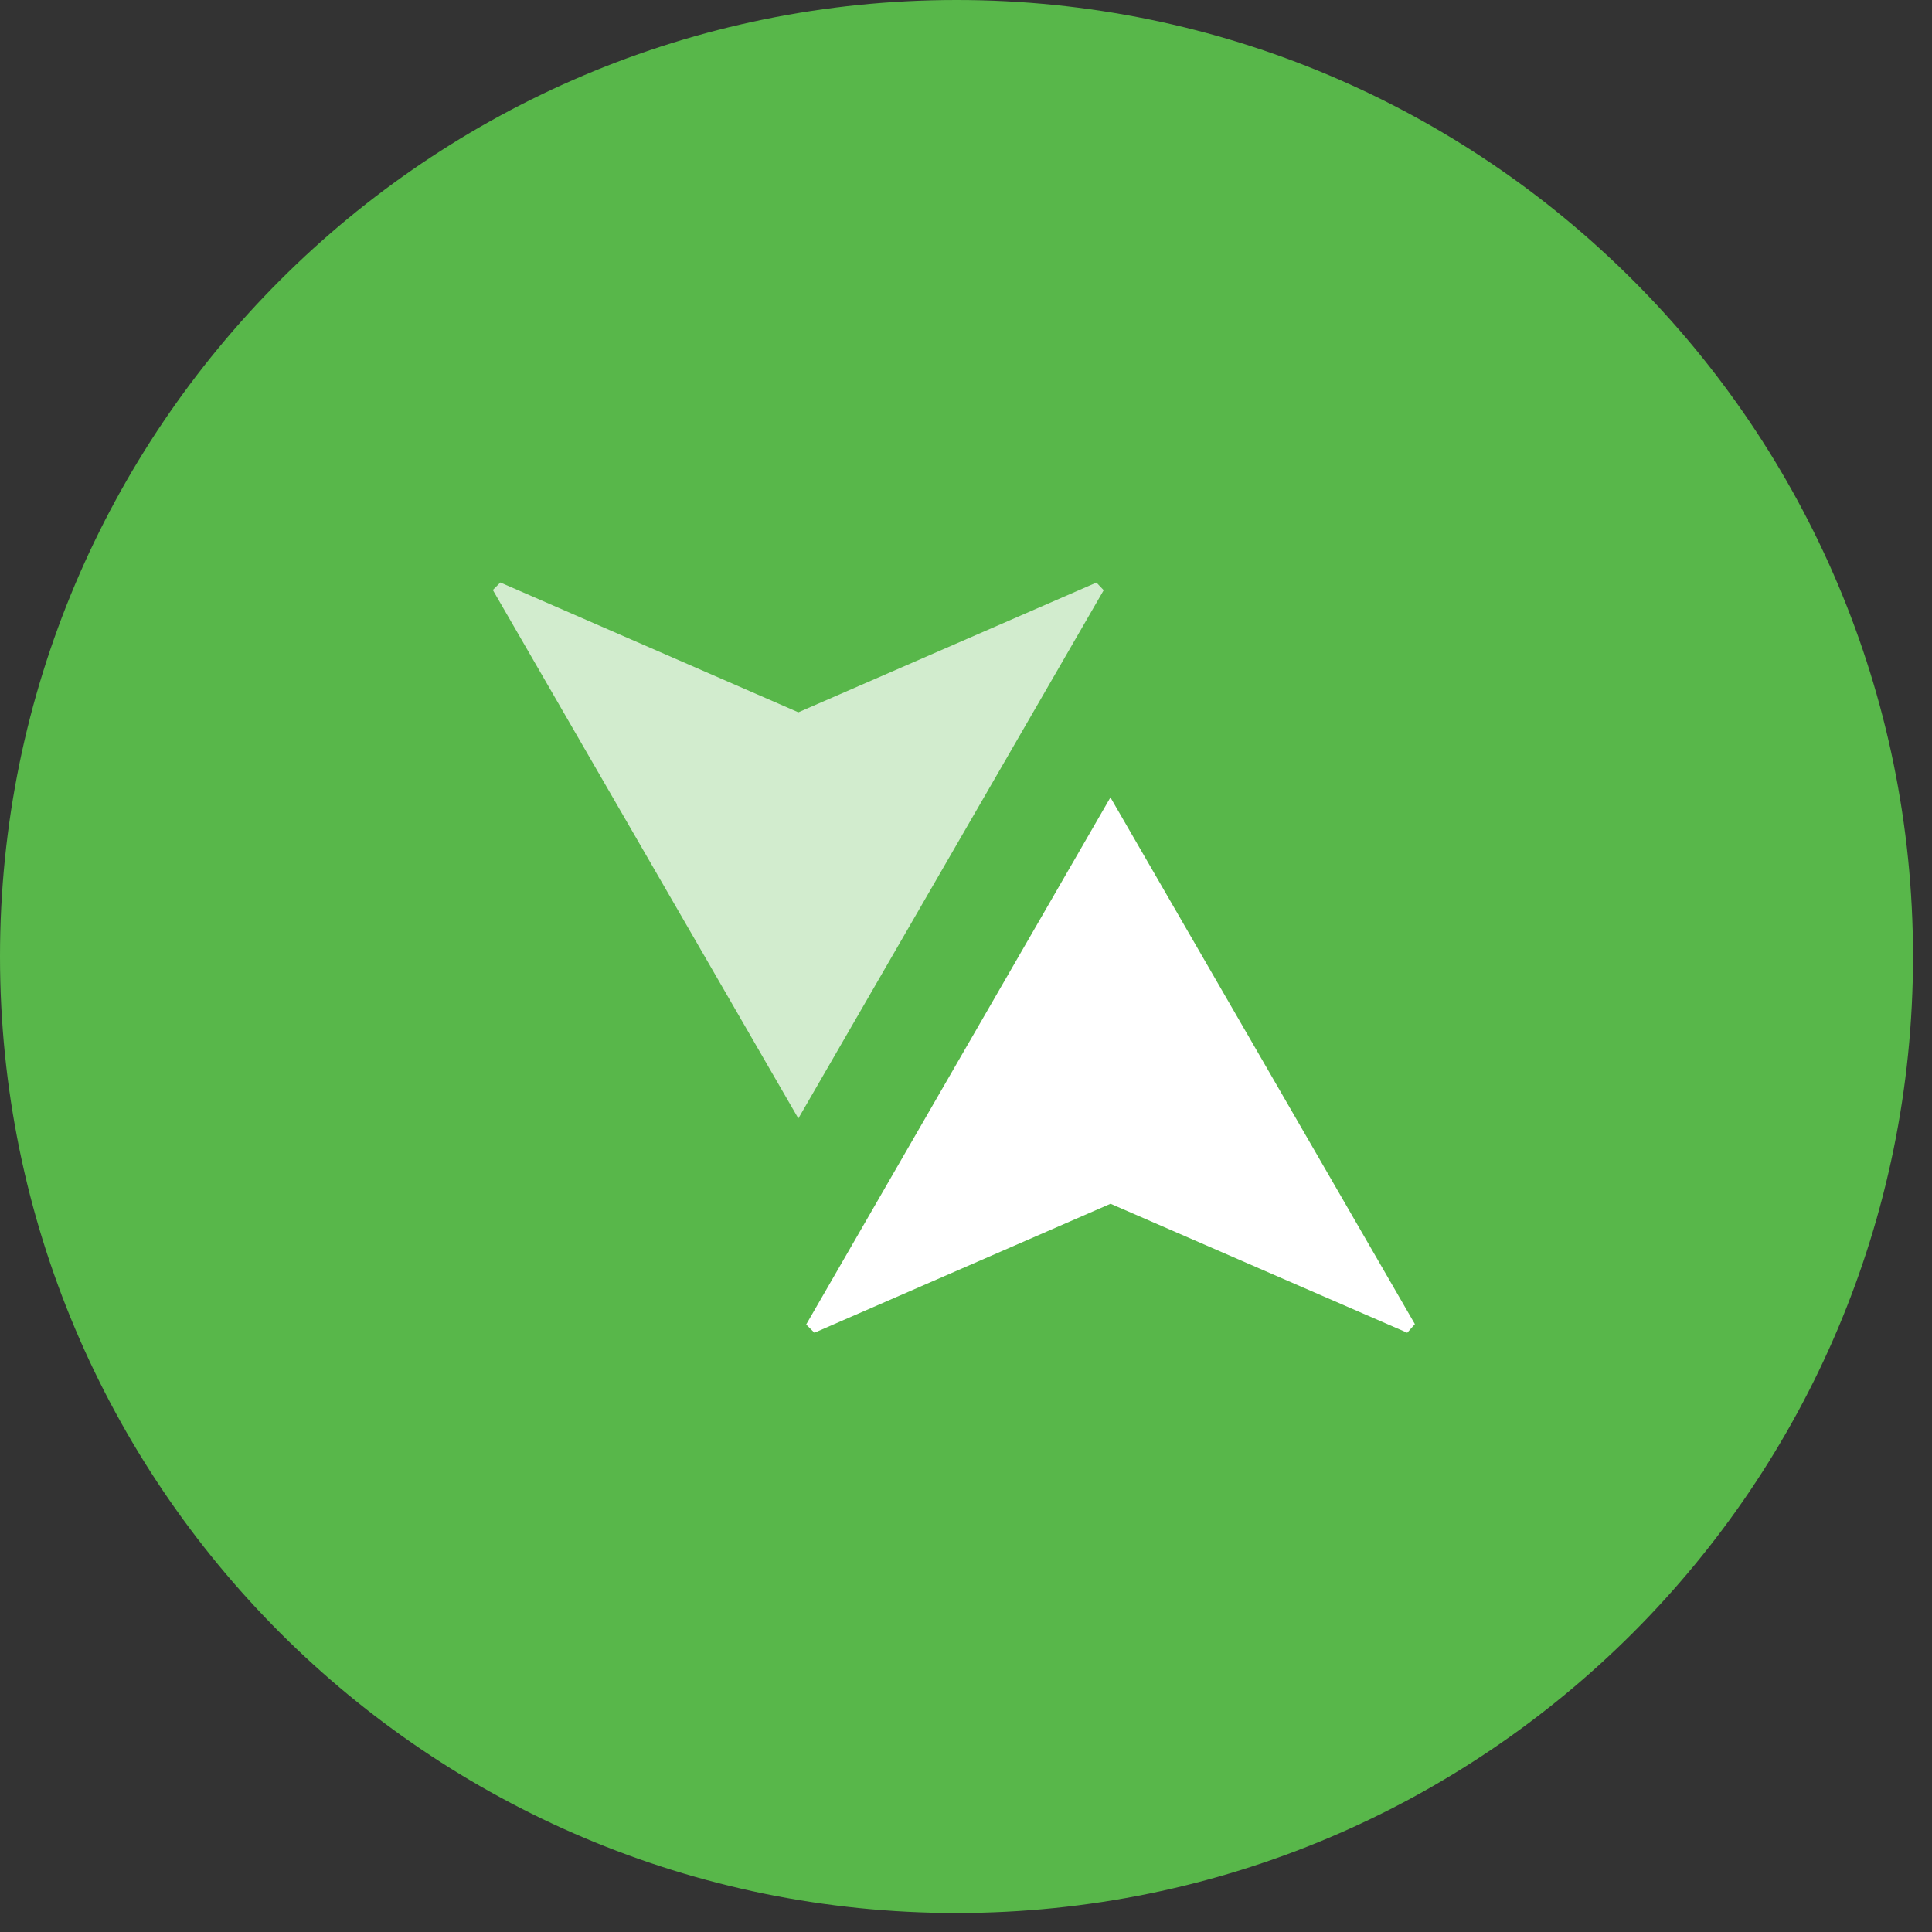 <svg width="58" height="58" viewBox="0 0 58 58" fill="none" xmlns="http://www.w3.org/2000/svg">
<rect x="0" y="0" width="58" height="58" fill="#333333" stroke="none"/>
<path d="M28.715 57.43C44.574 57.43 57.43 44.574 57.43 28.715C57.43 12.856 44.574 0 28.715 0C12.856 0 0 12.856 0 28.715C0 44.574 12.856 57.43 28.715 57.43Z" fill="#58B74A"/>
<path opacity="0.73" d="M15.012 17.483L23.967 21.384L32.916 17.489L33.134 17.718C30.119 22.93 27.105 28.147 23.967 33.576C20.835 28.159 17.815 22.936 14.795 17.712L15.018 17.489L15.012 17.483Z" fill="white"/>
<path d="M33.333 23.934C36.477 29.375 39.48 34.563 42.476 39.751L42.247 40.01C39.291 38.723 36.33 37.442 33.339 36.138L24.449 40.01L24.202 39.763C27.193 34.581 30.184 29.393 33.339 23.934H33.333Z" fill="white"/>
</svg>
